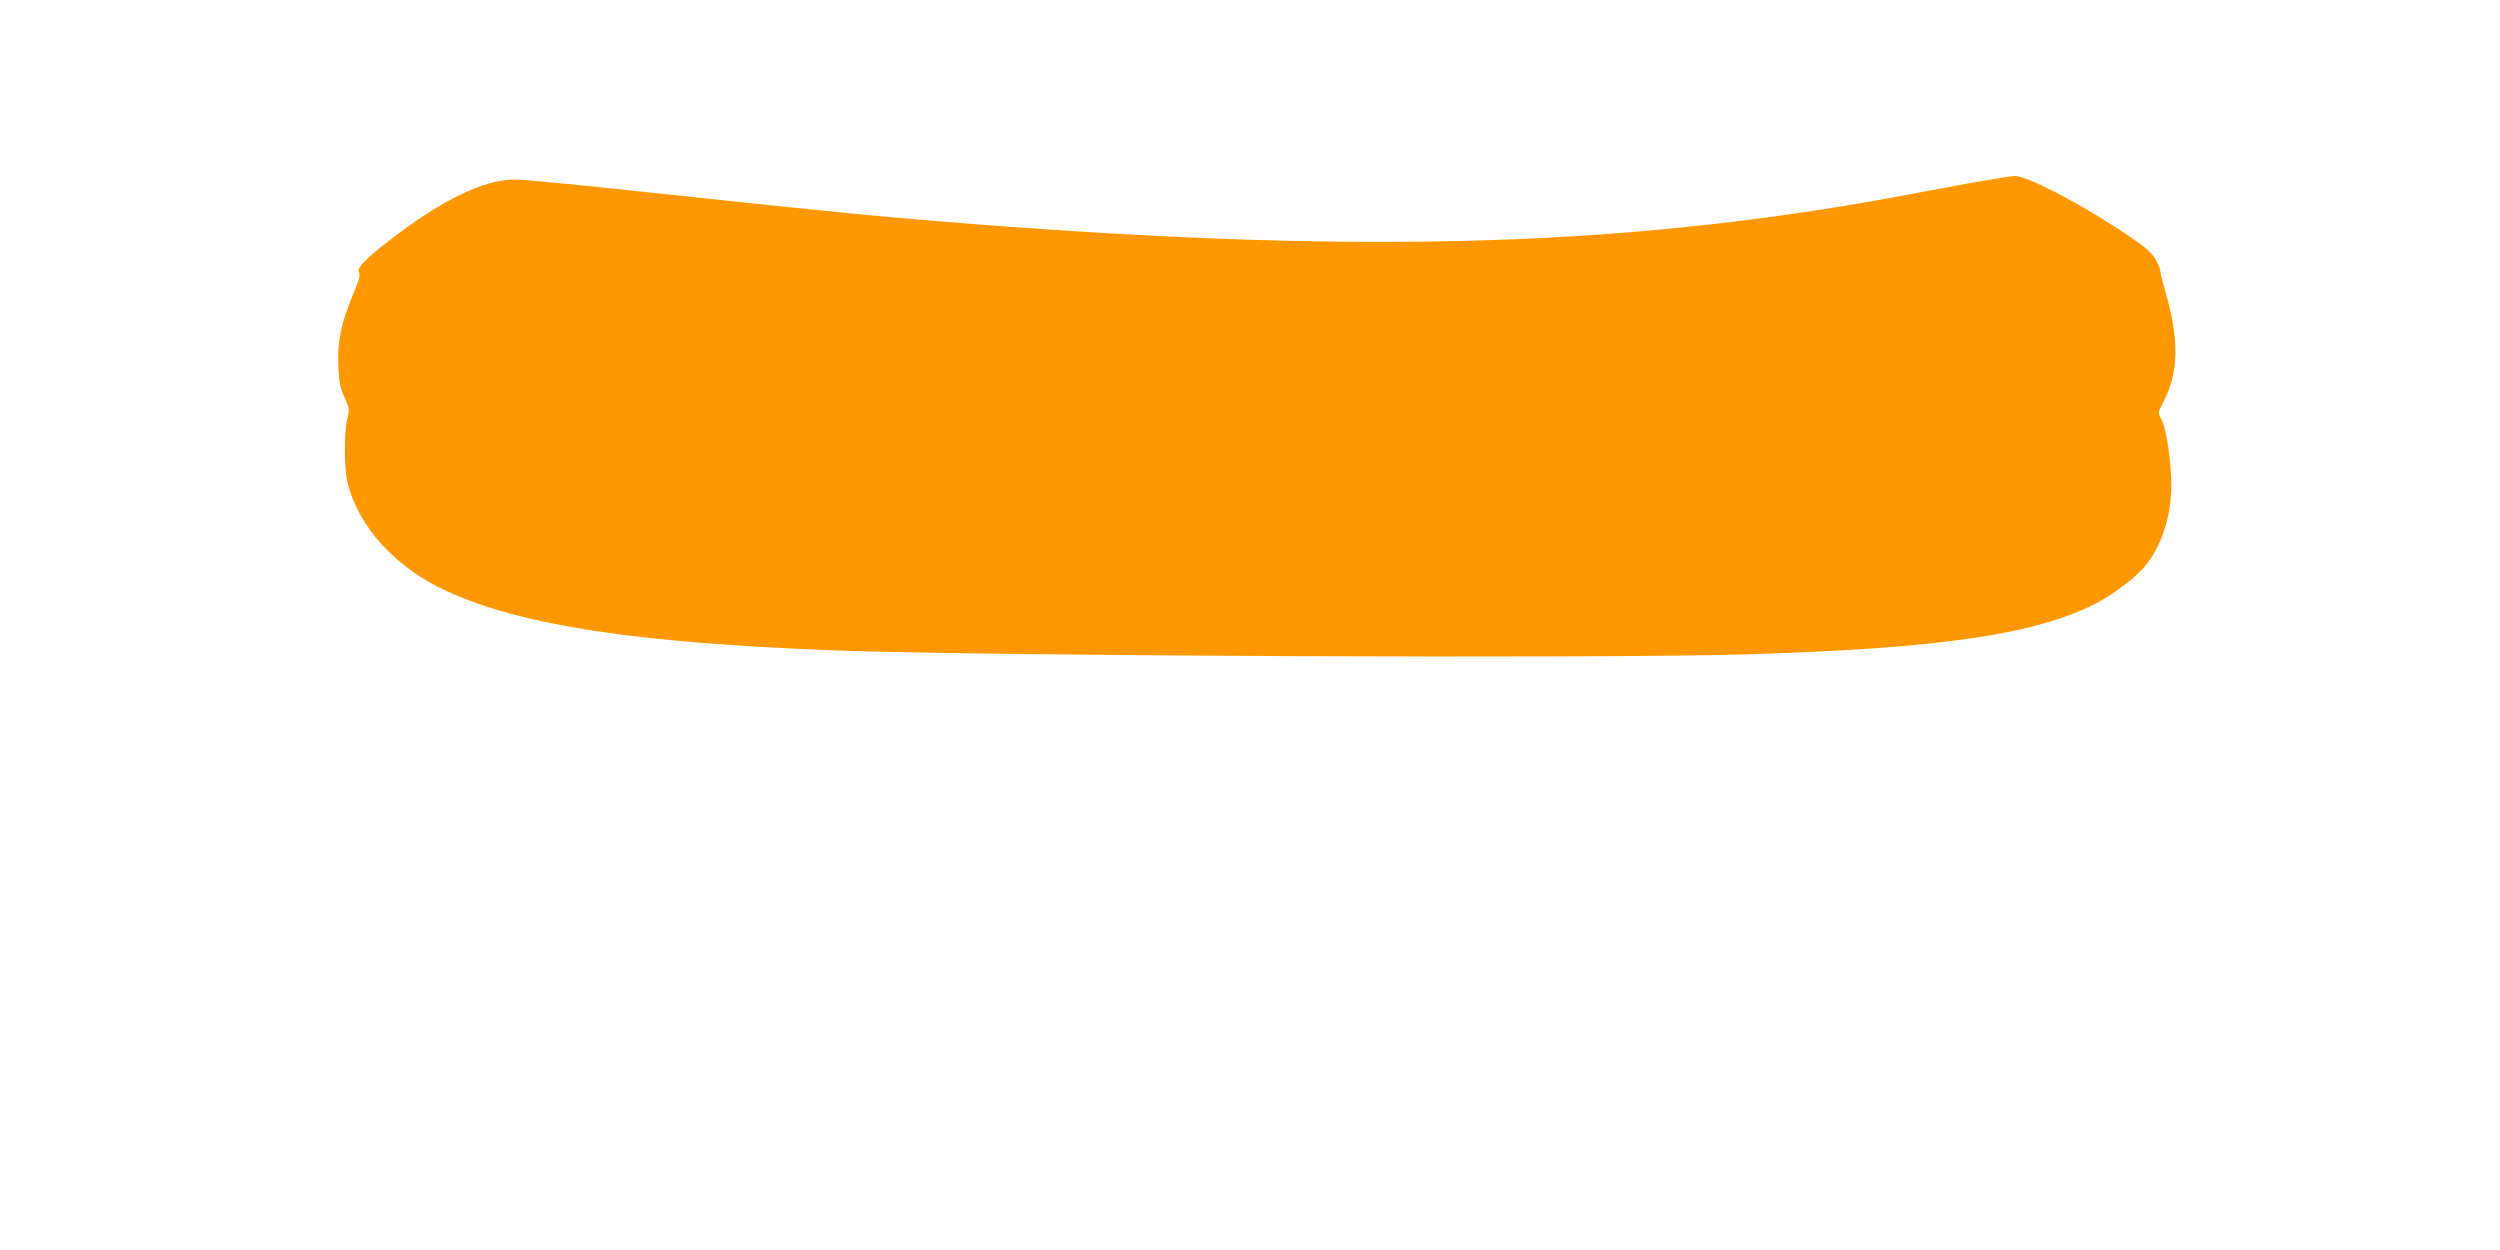 <?xml version="1.0" standalone="no"?>
<!DOCTYPE svg PUBLIC "-//W3C//DTD SVG 20010904//EN"
 "http://www.w3.org/TR/2001/REC-SVG-20010904/DTD/svg10.dtd">
<svg version="1.0" xmlns="http://www.w3.org/2000/svg"
 width="1280pt" height="640pt" viewBox="0 0 1280 640"
 preserveAspectRatio="xMidYMid meet">
<g transform="translate(0,640) scale(0.1,-0.1)"
fill="#ff9800" stroke="none">
<path d="M10160 5475 c-74 -12 -218 -39 -320 -58 -1445 -279 -2808 -324 -4885
-162 -463 37 -682 58 -1595 156 -360 39 -687 71 -725 70 -158 -1 -370 -103
-635 -307 -129 -99 -175 -147 -162 -169 7 -14 0 -41 -29 -109 -62 -150 -82
-243 -77 -366 4 -88 9 -115 32 -165 25 -56 26 -62 14 -110 -17 -65 -16 -255 1
-325 56 -228 247 -437 507 -556 388 -177 967 -265 1984 -304 784 -29 3930 -43
4681 -20 981 30 1466 101 1780 260 78 40 188 121 239 177 101 111 157 293 146
478 -7 127 -30 257 -52 293 -16 28 -15 31 14 88 78 150 80 316 7 567 -14 48
-25 94 -25 103 0 8 -12 35 -26 60 -21 35 -54 62 -167 138 -229 151 -492 287
-552 285 -11 0 -81 -11 -155 -24z"/>
</g>
</svg>
